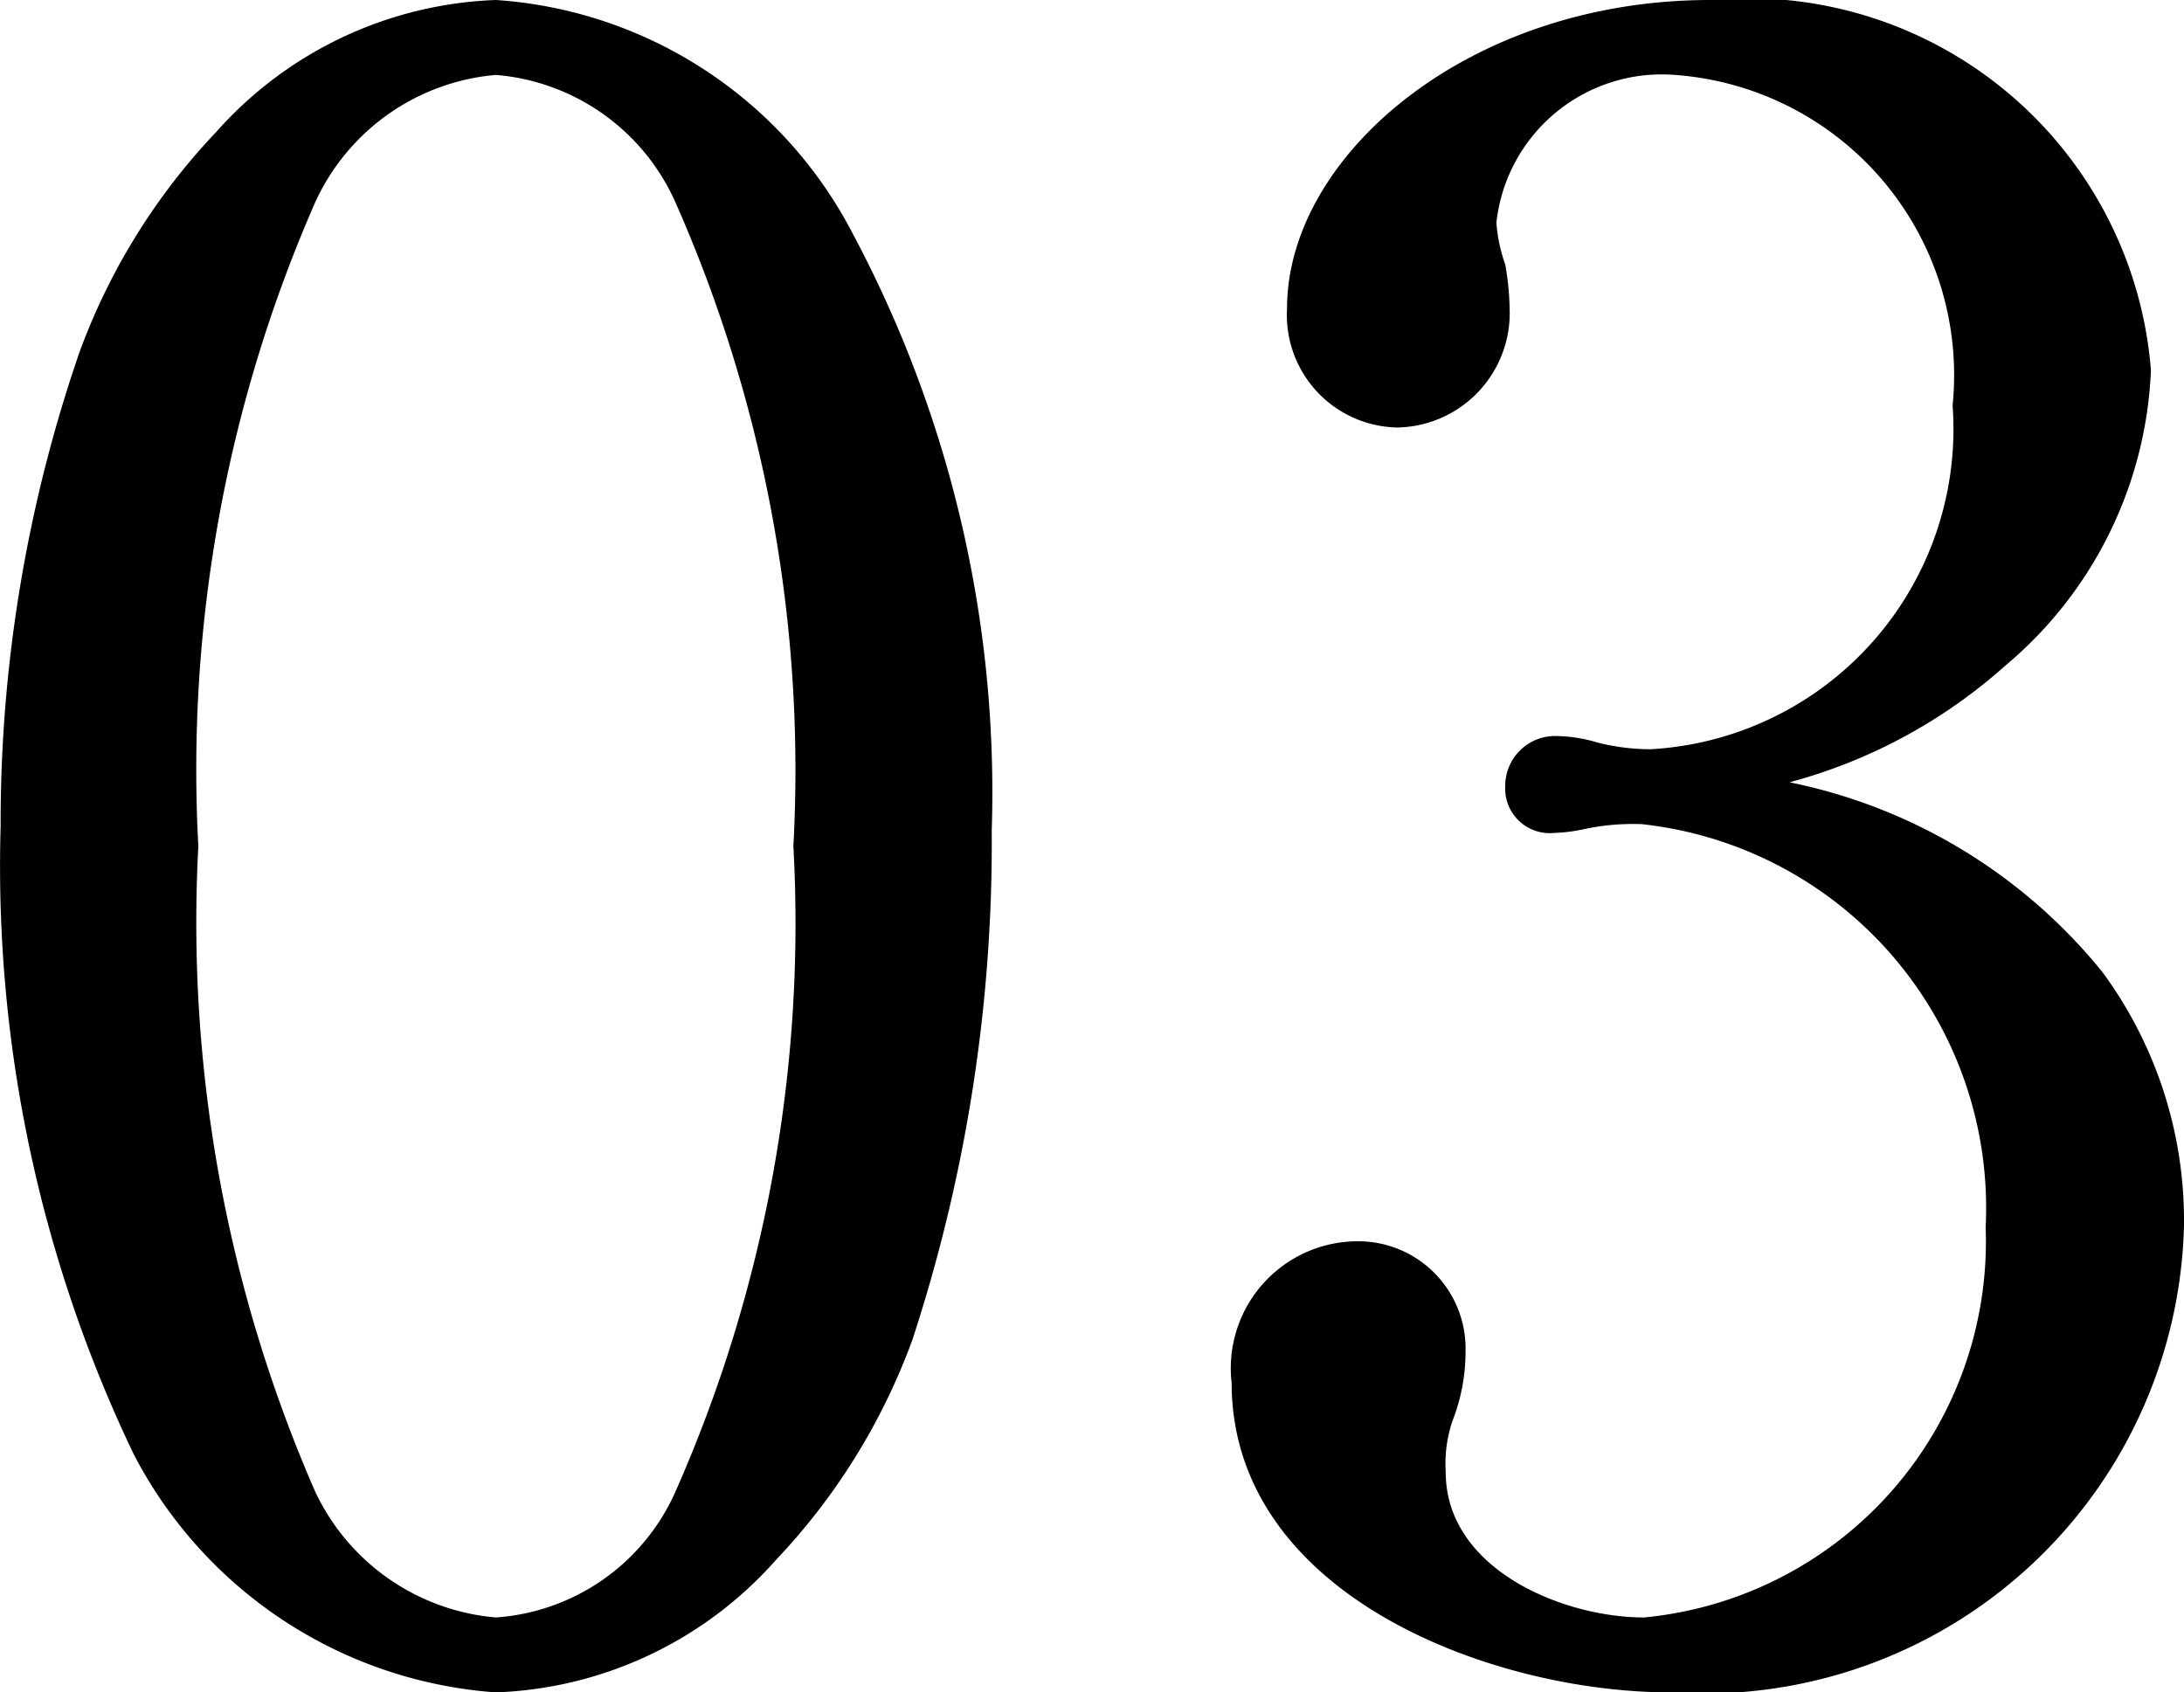 <svg xmlns="http://www.w3.org/2000/svg" width="13.874" height="10.752" viewBox="0 0 13.874 10.752">
  <path id="Path_119081" data-name="Path 119081" d="M6.65-5.208A7.542,7.542,0,0,0,5.768-9,2.761,2.761,0,0,0,3.5-10.486a2.494,2.494,0,0,0-1.778.84,4.051,4.051,0,0,0-.868,1.4,9.178,9.178,0,0,0-.5,3.01A8.644,8.644,0,0,0,1.2-1.246,2.816,2.816,0,0,0,3.5.266a2.494,2.494,0,0,0,1.778-.84,4.051,4.051,0,0,0,.868-1.4A10.141,10.141,0,0,0,6.65-5.208ZM3.5-10.01a1.371,1.371,0,0,1,1.148.826A8.916,8.916,0,0,1,5.39-5.11,8.919,8.919,0,0,1,4.634-.994,1.35,1.35,0,0,1,3.5-.21a1.4,1.4,0,0,1-1.148-.8,9.034,9.034,0,0,1-.742-4.1A8.975,8.975,0,0,1,2.352-9.2,1.392,1.392,0,0,1,3.5-10.01Zm8.218,4.494a3.361,3.361,0,0,0,1.372-.742,2.587,2.587,0,0,0,.924-1.876,2.567,2.567,0,0,0-2.8-2.352c-1.54,0-2.688.994-2.688,1.96a.715.715,0,0,0,.7.756.727.727,0,0,0,.714-.756,1.723,1.723,0,0,0-.028-.28,1.006,1.006,0,0,1-.056-.266,1.057,1.057,0,0,1,1.134-.938,1.912,1.912,0,0,1,1.764,2.1,2.038,2.038,0,0,1-1.918,2.184,1.381,1.381,0,0,1-.336-.042.951.951,0,0,0-.266-.042.317.317,0,0,0-.322.322.283.283,0,0,0,.308.294,1.081,1.081,0,0,0,.21-.028,1.478,1.478,0,0,1,.35-.028,2.453,2.453,0,0,1,2.184,2.562A2.4,2.4,0,0,1,10.794-.21c-.518,0-1.26-.308-1.26-.924a.852.852,0,0,1,.042-.322A1.213,1.213,0,0,0,9.66-1.9a.682.682,0,0,0-.686-.7.807.807,0,0,0-.8.9C8.176-.35,9.828.266,10.962.266A3.049,3.049,0,0,0,14.224-2.7a2.664,2.664,0,0,0-.518-1.61A3.434,3.434,0,0,0,11.718-5.516Z" transform="translate(-0.35 10.486)"/>
</svg>
